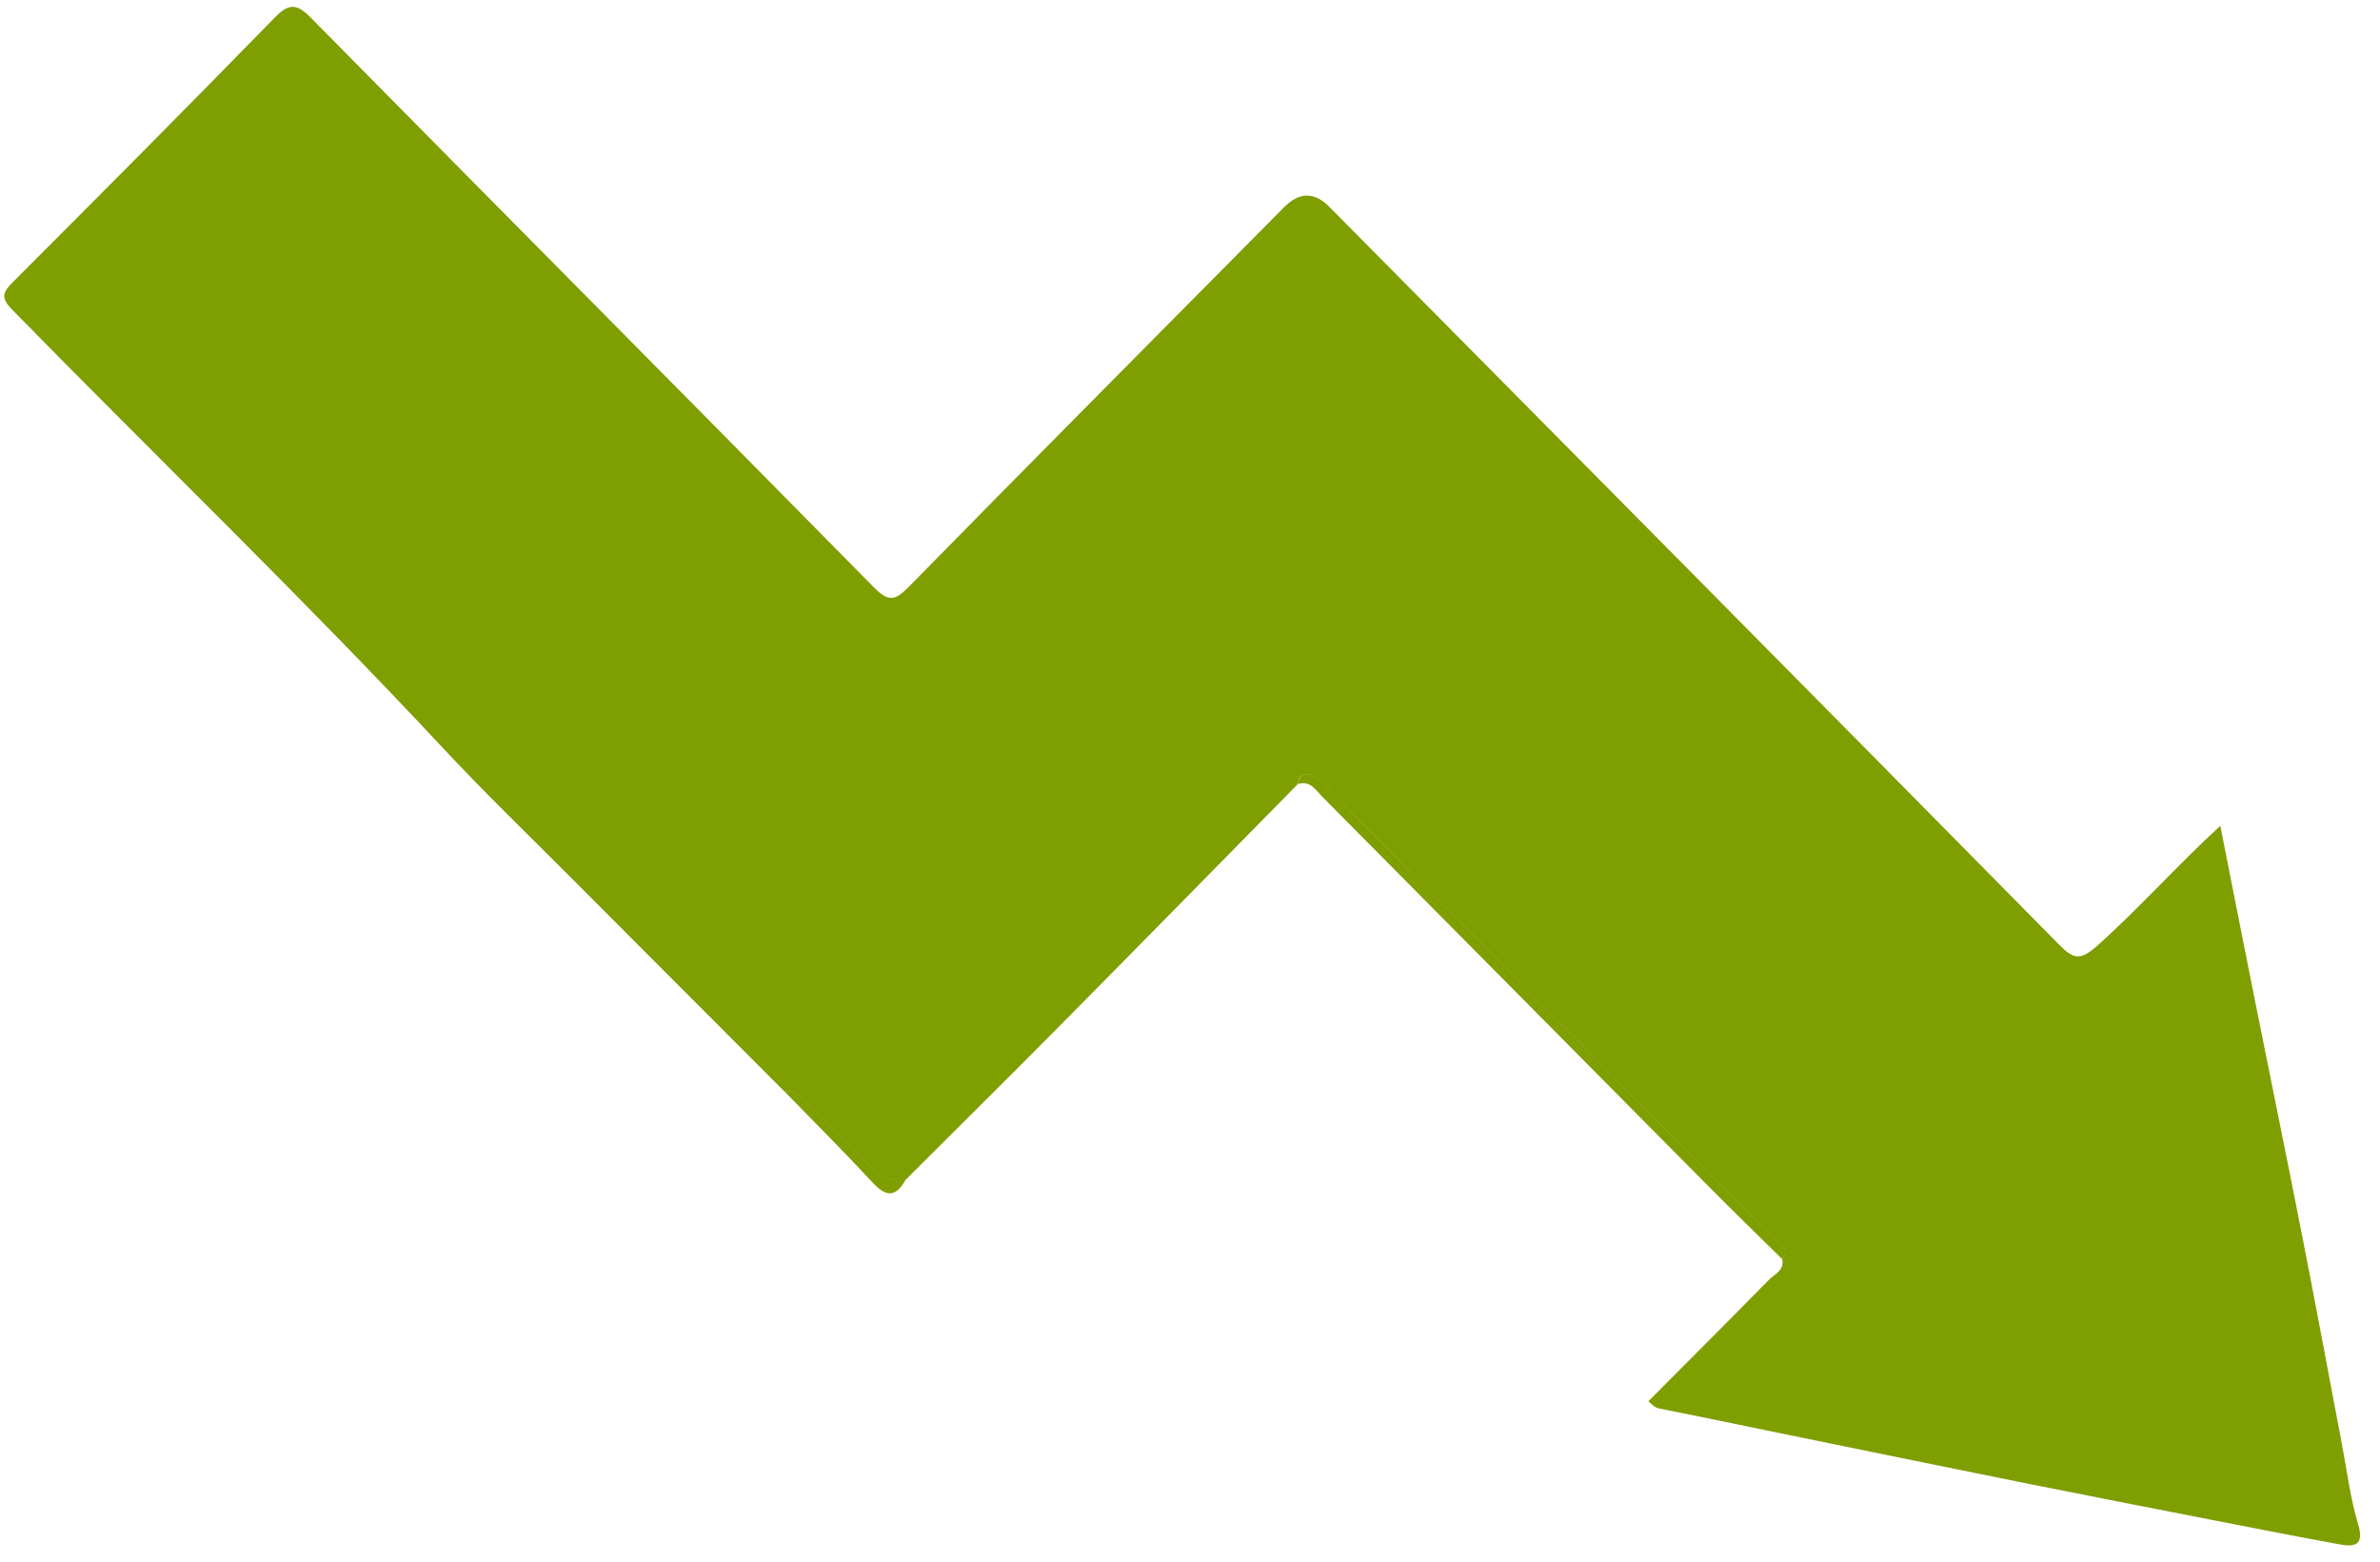 <svg width="99" height="65" viewBox="0 0 99 65" fill="none" xmlns="http://www.w3.org/2000/svg">
<g clip-path="url(#clip0_115_12)">
<path d="M32.627 45.406C29.699 42.471 26.768 39.541 23.842 36.603C22.026 34.78 20.169 32.991 18.415 31.109C12.604 24.878 6.468 18.974 0.512 12.889C0.008 12.375 0.113 12.16 0.553 11.719C4.192 8.079 7.822 4.428 11.418 0.743C12.006 0.142 12.327 0.124 12.928 0.736C20.721 8.641 28.55 16.513 36.339 24.424C36.94 25.034 37.214 25.015 37.797 24.419C42.981 19.135 48.198 13.887 53.407 8.628C54.042 7.985 54.67 7.976 55.29 8.6C65.41 18.821 75.533 29.037 85.633 39.281C86.246 39.904 86.521 39.984 87.243 39.341C88.987 37.783 90.536 36.03 92.357 34.355C92.84 36.79 93.297 39.131 93.767 41.47C94.448 44.872 95.147 48.271 95.814 51.678C96.364 54.478 96.883 57.286 97.417 60.089C97.628 61.196 97.764 62.327 98.088 63.403C98.36 64.308 97.939 64.362 97.312 64.248C95.509 63.922 93.711 63.564 91.913 63.214C89.352 62.713 86.794 62.215 84.235 61.702C80.86 61.023 77.487 60.328 74.112 59.638C72.412 59.291 70.717 58.933 69.014 58.596C68.836 58.559 68.744 58.453 68.567 58.295C70.247 56.607 71.927 54.929 73.591 53.234C73.82 53.003 74.225 52.855 74.135 52.399C74.575 51.865 73.951 51.725 73.75 51.522C67.593 45.276 61.418 39.048 55.243 32.817C55.084 32.657 54.94 32.47 54.753 32.358C54.421 32.164 54.075 32.052 53.982 32.623C50.718 35.939 47.461 39.263 44.188 42.569C42.023 44.758 39.834 46.923 37.656 49.098C37.04 49.176 36.577 48.948 36.148 48.483C35.329 47.589 34.445 46.754 33.598 45.885C33.323 45.605 33.056 45.336 32.617 45.413L32.627 45.406Z" fill="#7F9E00"/>
<path d="M53.99 32.618C54.085 32.047 54.432 32.159 54.761 32.353C54.948 32.465 55.095 32.651 55.251 32.812C61.424 39.043 67.601 45.271 73.758 51.517C73.959 51.719 74.583 51.857 74.144 52.394C73.119 51.382 72.086 50.381 71.074 49.36C65.719 43.961 60.368 38.558 55.013 33.157C54.73 32.872 54.507 32.457 53.99 32.618Z" fill="#7F9E00"/>
<path d="M32.627 45.406C33.066 45.328 33.334 45.597 33.608 45.878C34.456 46.746 35.34 47.581 36.159 48.476C36.588 48.942 37.05 49.17 37.667 49.09C37.256 49.827 36.847 49.795 36.288 49.189C35.098 47.9 33.852 46.663 32.627 45.403V45.406Z" fill="#7F9E00"/>
</g>
<defs>
<clipPath id="clip0_115_12">
<rect width="98" height="64" fill="white" transform="translate(0.178 0.284)"/>
</clipPath>
</defs>
</svg>
